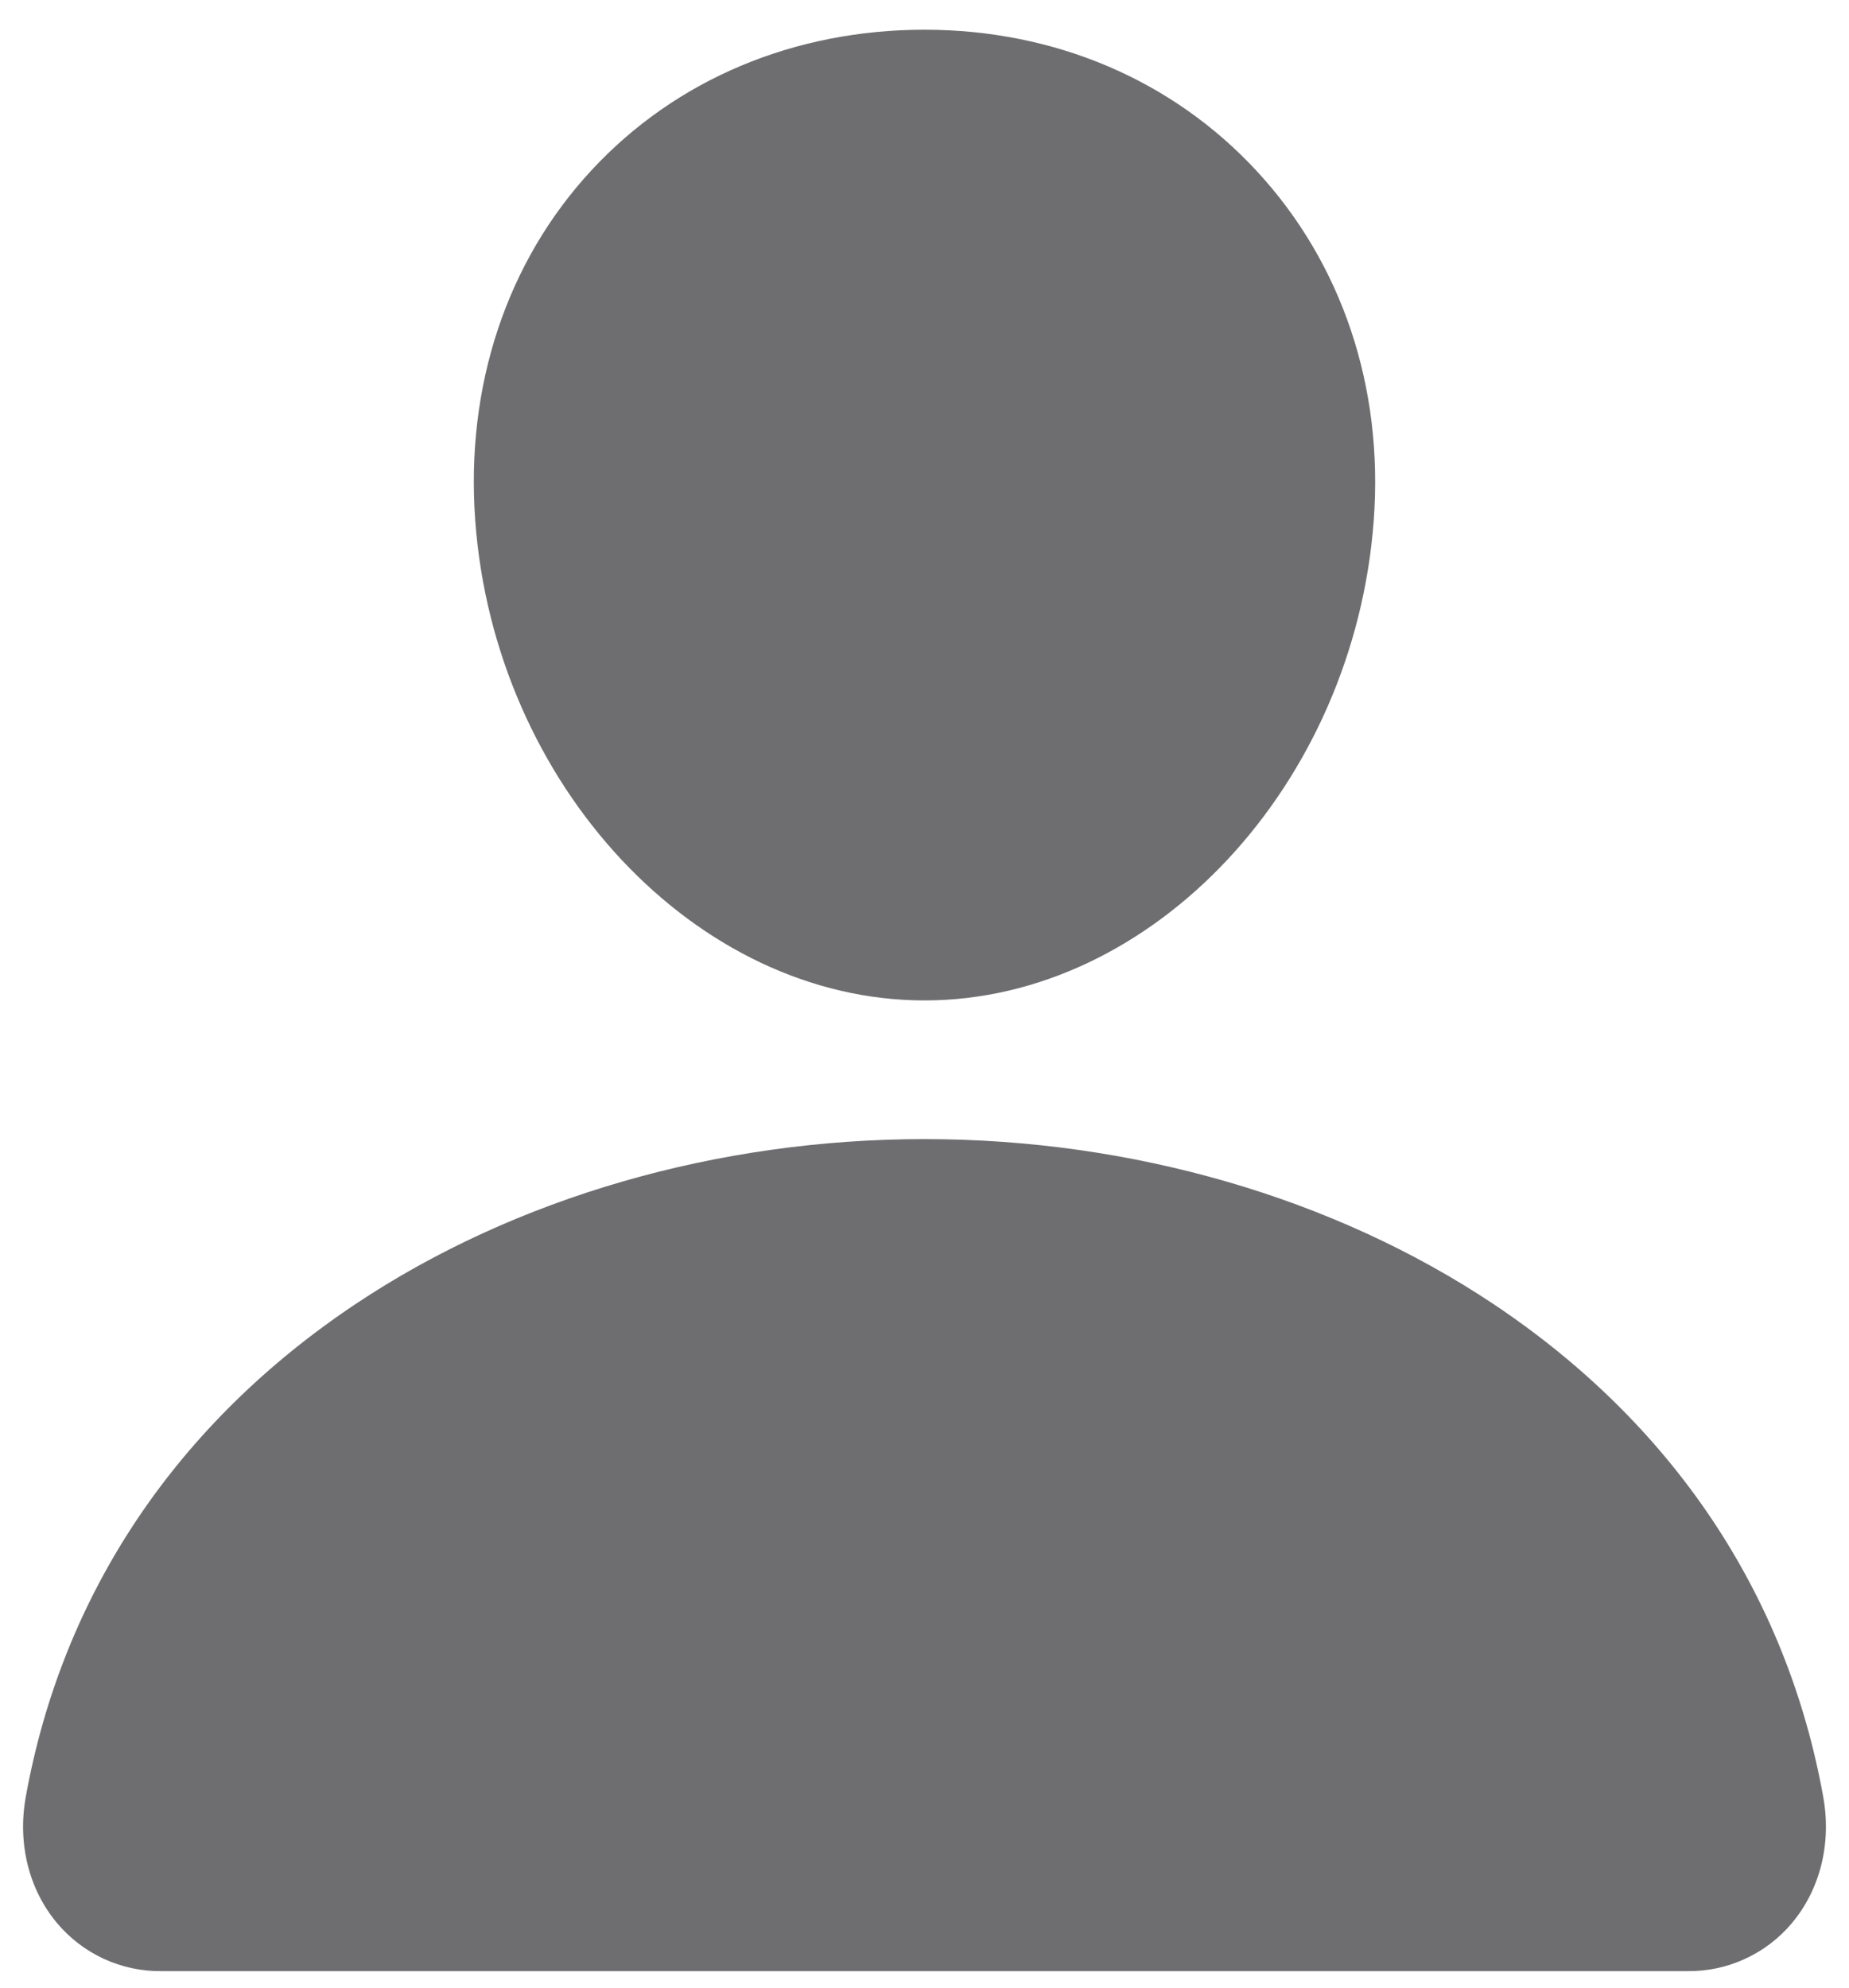 <svg width="40" height="43" viewBox="0 0 40 43" fill="none" xmlns="http://www.w3.org/2000/svg">
<path d="M27.185 3.698C25.361 1.728 22.812 0.643 20 0.643C17.172 0.643 14.616 1.721 12.8 3.679C10.964 5.658 10.07 8.348 10.28 11.252C10.696 16.982 15.057 21.643 20 21.643C24.943 21.643 29.296 16.983 29.719 11.254C29.932 8.376 29.032 5.692 27.185 3.698ZM36.5 42.643H3.5C3.068 42.649 2.64 42.558 2.248 42.378C1.855 42.197 1.508 41.931 1.231 41.6C0.622 40.871 0.376 39.877 0.558 38.871C1.349 34.481 3.819 30.794 7.7 28.206C11.148 25.908 15.516 24.643 20 24.643C24.484 24.643 28.852 25.909 32.3 28.206C36.181 30.793 38.651 34.48 39.442 38.87C39.624 39.876 39.378 40.87 38.769 41.599C38.492 41.931 38.145 42.197 37.752 42.377C37.36 42.558 36.932 42.649 36.5 42.643Z" fill="#6E6E71"/>
</svg>

